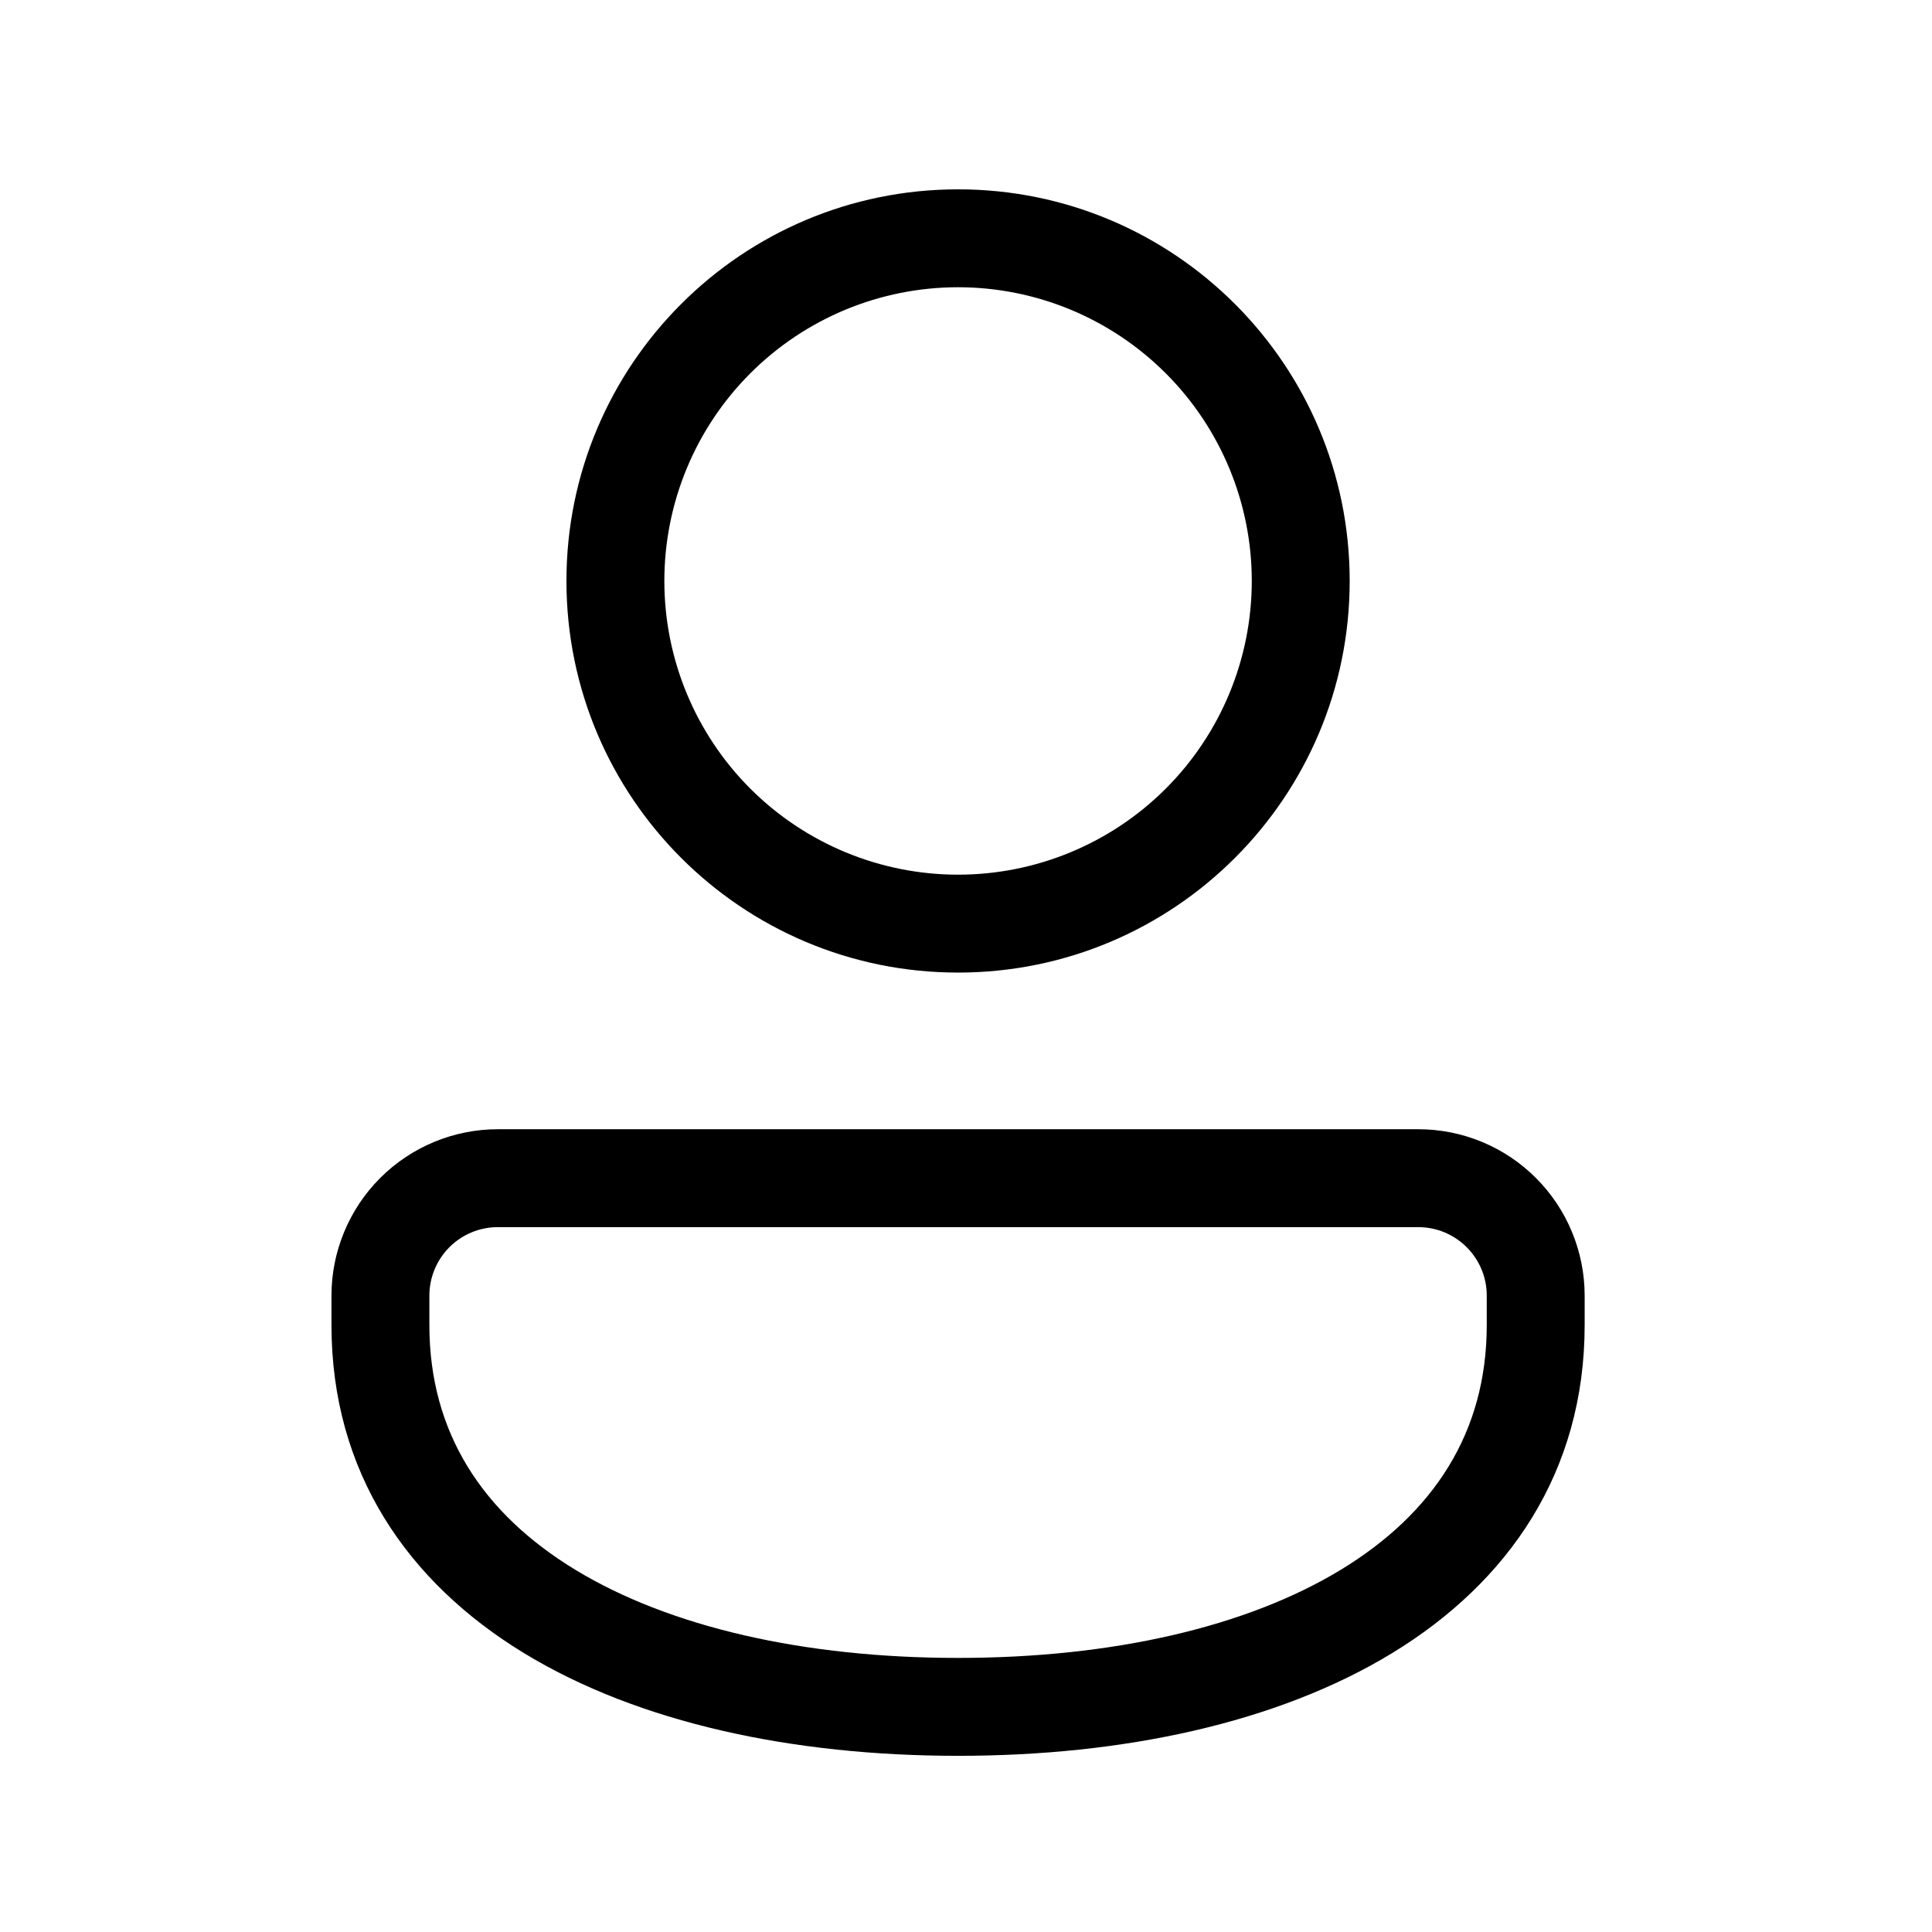 <svg width="37" height="37" viewBox="0 0 37 37" fill="none" xmlns="http://www.w3.org/2000/svg">
<path d="M18.348 3.626C14.205 3.626 10.848 6.984 10.848 11.126C10.848 15.268 14.205 18.626 18.348 18.626C22.49 18.626 25.848 15.268 25.848 11.126C25.848 6.984 22.49 3.626 18.348 3.626ZM12.723 11.126C12.723 9.634 13.315 8.203 14.37 7.149C15.425 6.094 16.856 5.501 18.348 5.501C19.84 5.501 21.27 6.094 22.325 7.149C23.38 8.203 23.973 9.634 23.973 11.126C23.973 12.618 23.38 14.049 22.325 15.104C21.27 16.158 19.84 16.751 18.348 16.751C16.856 16.751 15.425 16.158 14.37 15.104C13.315 14.049 12.723 12.618 12.723 11.126ZM9.535 21.626C8.69 21.626 7.879 21.962 7.282 22.559C6.684 23.157 6.348 23.968 6.348 24.813V25.376C6.348 28.192 7.804 30.301 10.038 31.661C12.235 32.998 15.187 33.626 18.348 33.626C21.508 33.626 24.46 32.998 26.658 31.661C28.891 30.301 30.348 28.192 30.348 25.376V24.813C30.348 24.394 30.265 23.98 30.105 23.593C29.945 23.206 29.71 22.855 29.414 22.559C29.118 22.263 28.767 22.028 28.38 21.868C27.993 21.708 27.579 21.626 27.16 21.626H9.535ZM8.223 24.813C8.223 24.465 8.361 24.131 8.607 23.885C8.853 23.639 9.187 23.501 9.535 23.501H27.16C27.885 23.501 28.473 24.088 28.473 24.813V25.376C28.473 27.434 27.453 28.982 25.683 30.06C23.875 31.16 21.297 31.751 18.348 31.751C15.399 31.751 12.82 31.16 11.013 30.06C9.243 28.982 8.223 27.435 8.223 25.376V24.813Z" fill="black"/>
</svg>
